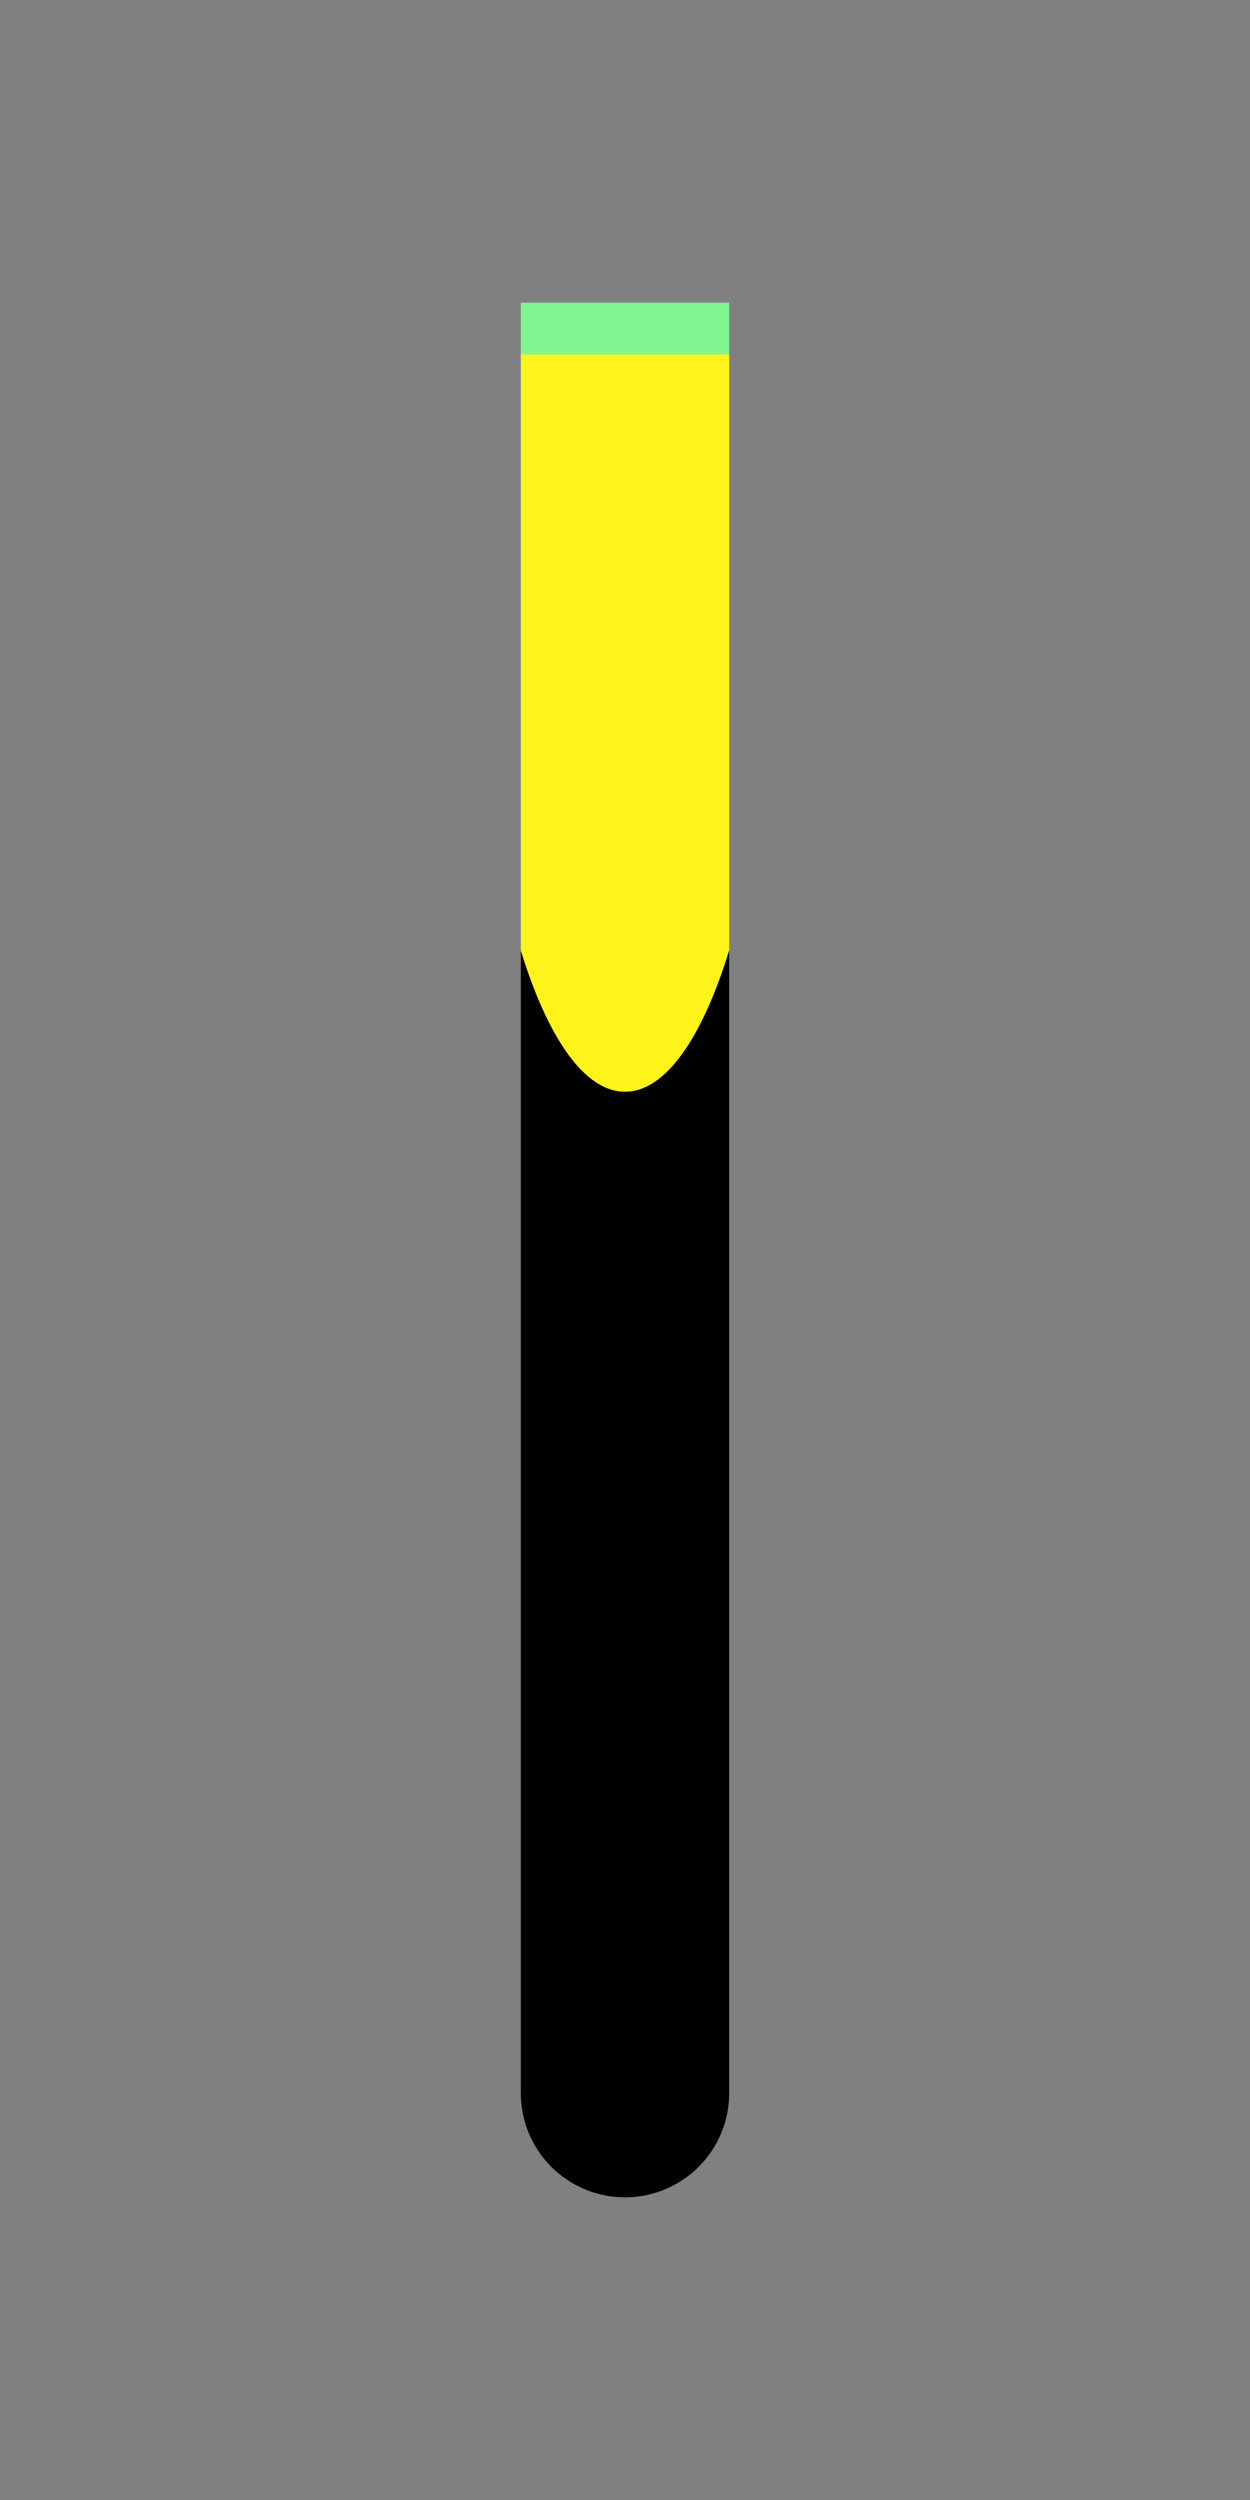 <svg xmlns="http://www.w3.org/2000/svg" viewBox="0 0 150 300"><rect x="0" y="0" width="150" height="300" fill="#808080" stroke="none"/><defs><style>.cls-1{fill:#7ef58f;}.cls-2{fill:#fff41a;}</style></defs><g id="Layer_12" data-name="Layer 12"><rect class="cls-1" x="62.5" y="36.32" width="25" height="6.17"/><path d="M75,131c-4.86,0-9.27-6.47-12.5-17V251.18A12.5,12.5,0,0,0,75,263.68h0a12.5,12.5,0,0,0,12.5-12.5V114.06C84.27,124.55,79.86,131,75,131Z"/><path class="cls-2" d="M75,131c4.86,0,9.27-6.47,12.5-17V42.49h-25v71.57C65.73,124.55,70.14,131,75,131Z"/></g></svg>